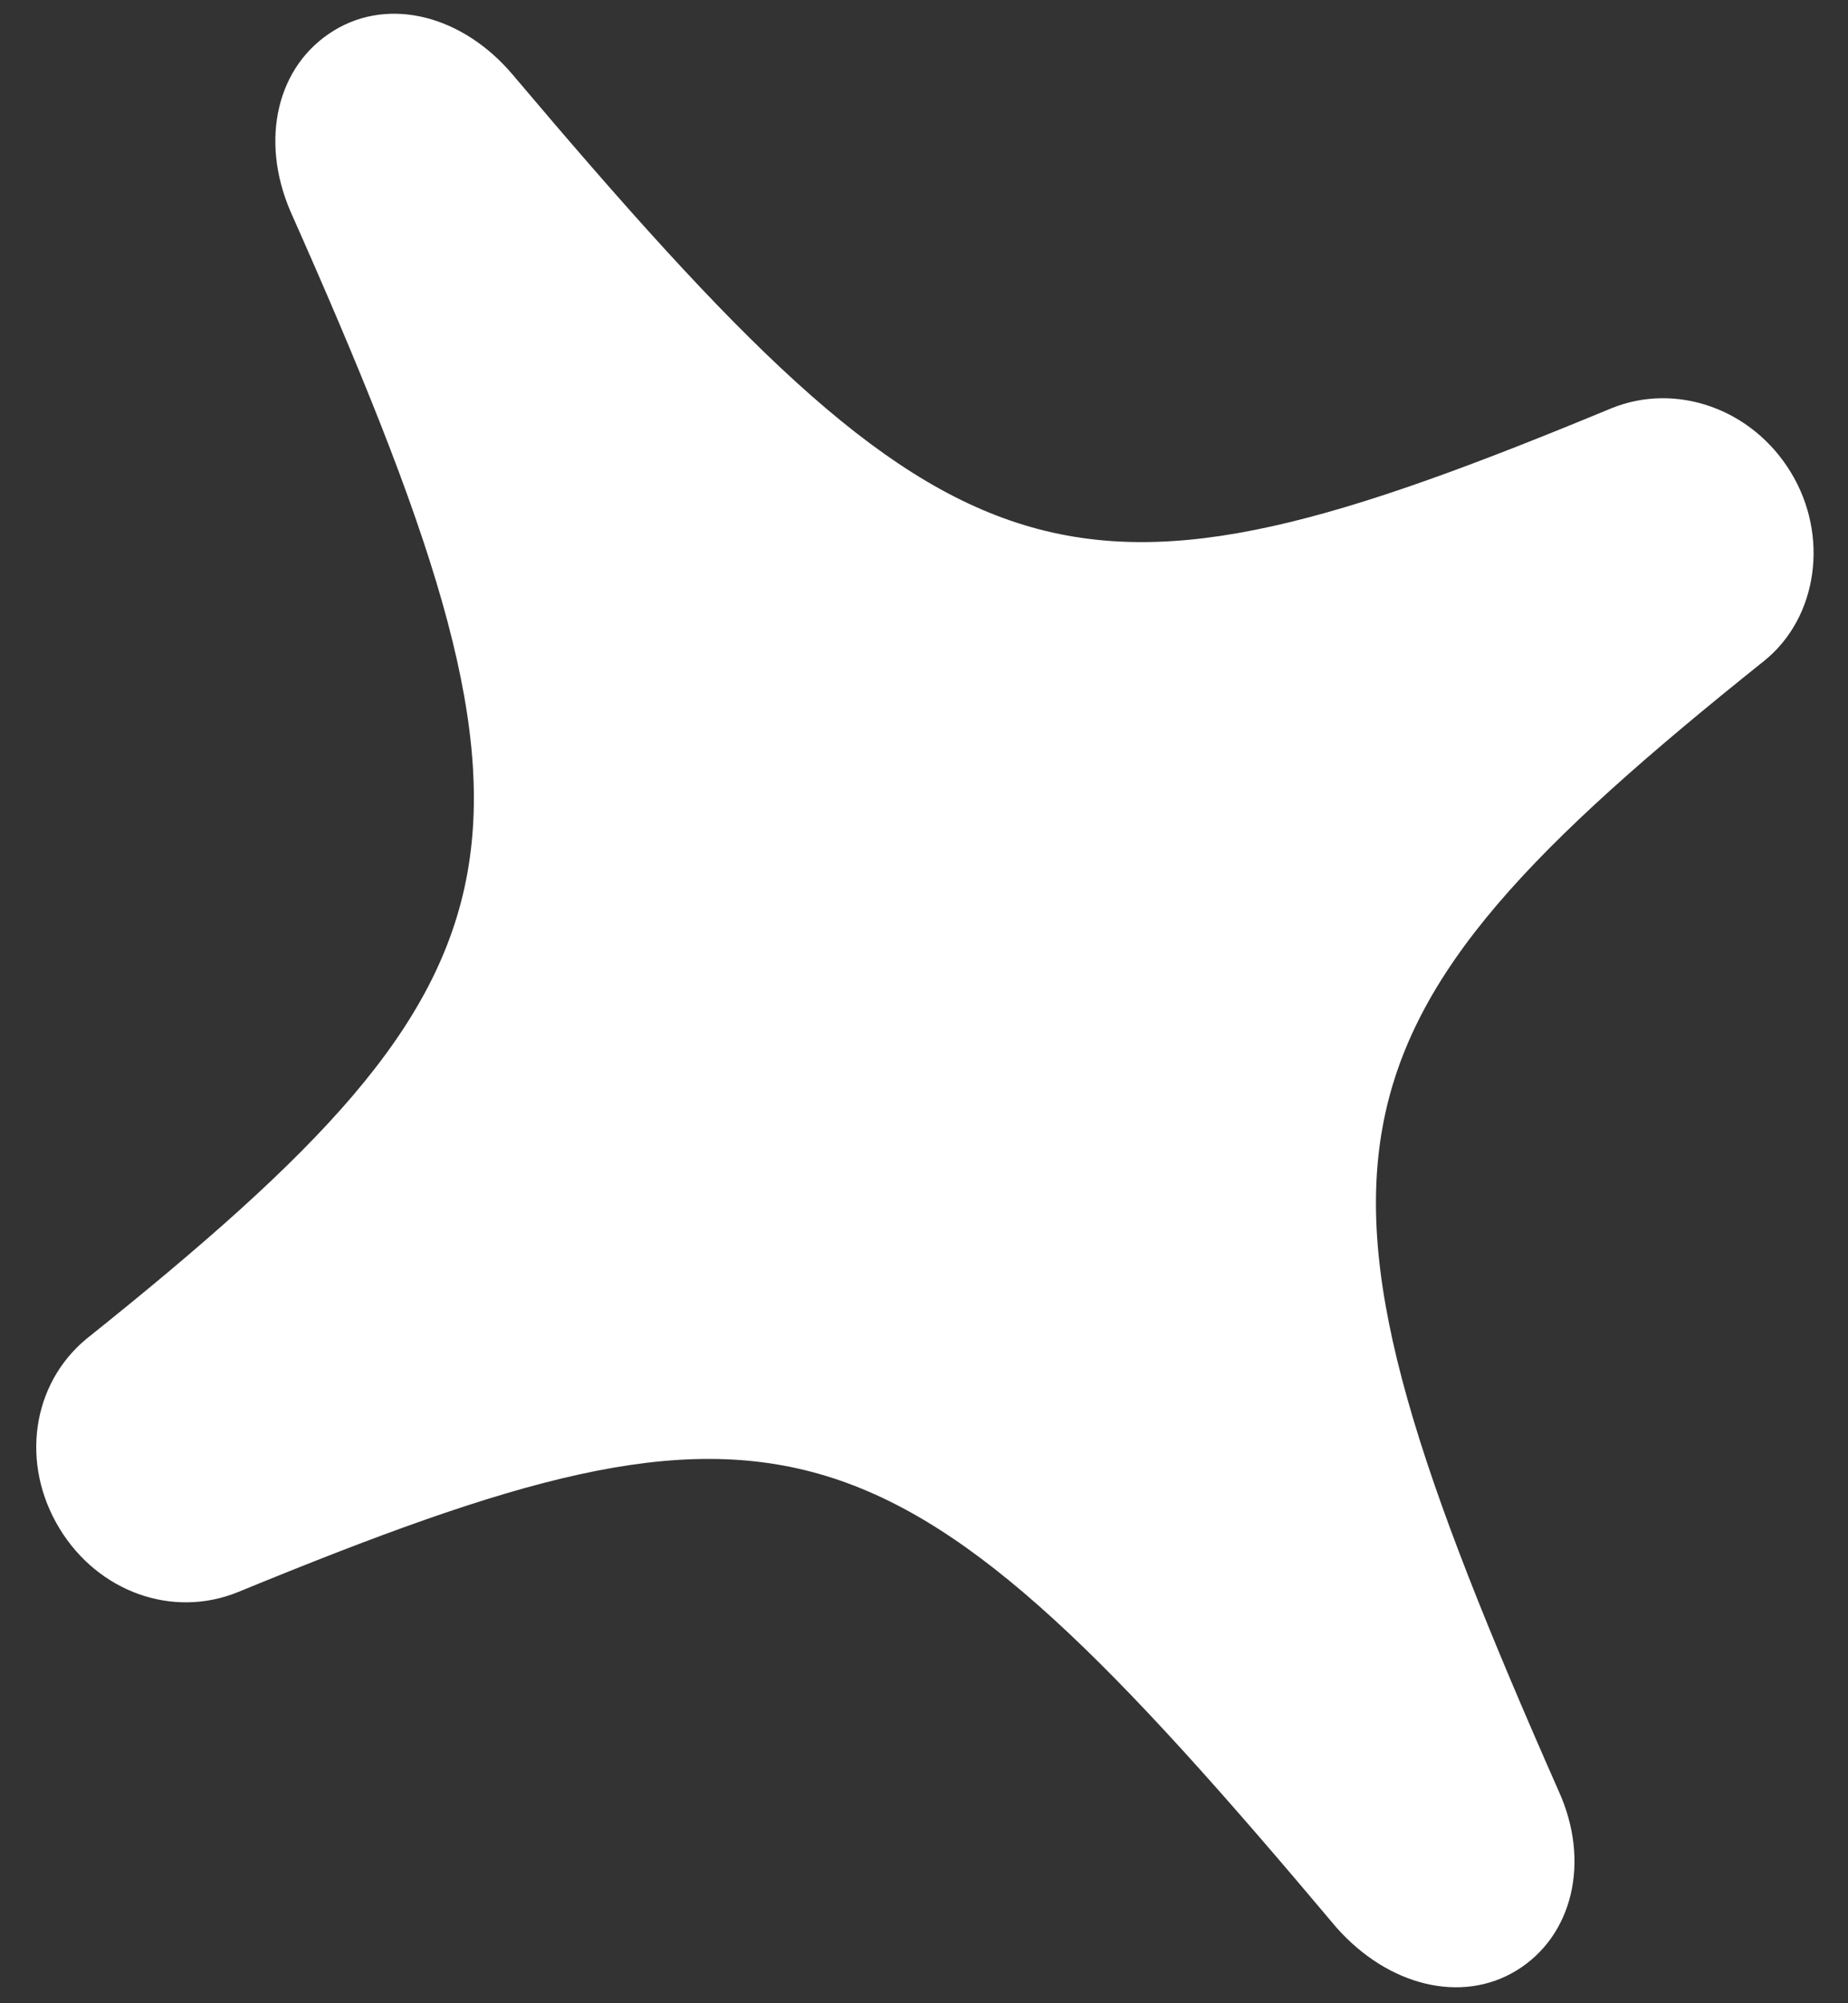 <?xml version="1.0" encoding="UTF-8"?> <svg xmlns="http://www.w3.org/2000/svg" width="48" height="52" viewBox="0 0 48 52" fill="none"><rect x="0" y="0" width="48" height="52" fill="#333333" stroke="none"/><path d="M39.388 51.151C40.854 50.257 41.319 48.316 40.481 46.483C33.214 30.032 33.775 26.782 45.835 17.145C47.217 16.021 47.516 13.901 46.515 12.26C45.501 10.596 43.527 9.925 41.867 10.593C27.637 16.489 24.944 15.692 13.313 1.934C12.02 0.409 10.122 -0.091 8.676 0.791C7.19 1.698 6.745 3.626 7.543 5.484C14.837 21.888 14.276 25.137 2.236 34.761C0.828 35.933 0.521 37.996 1.549 39.682C2.55 41.323 4.483 42.02 6.184 41.326C20.462 35.464 23.12 36.25 34.711 50.033C36.059 51.556 37.962 52.02 39.388 51.151Z" fill="white"></path></svg> 